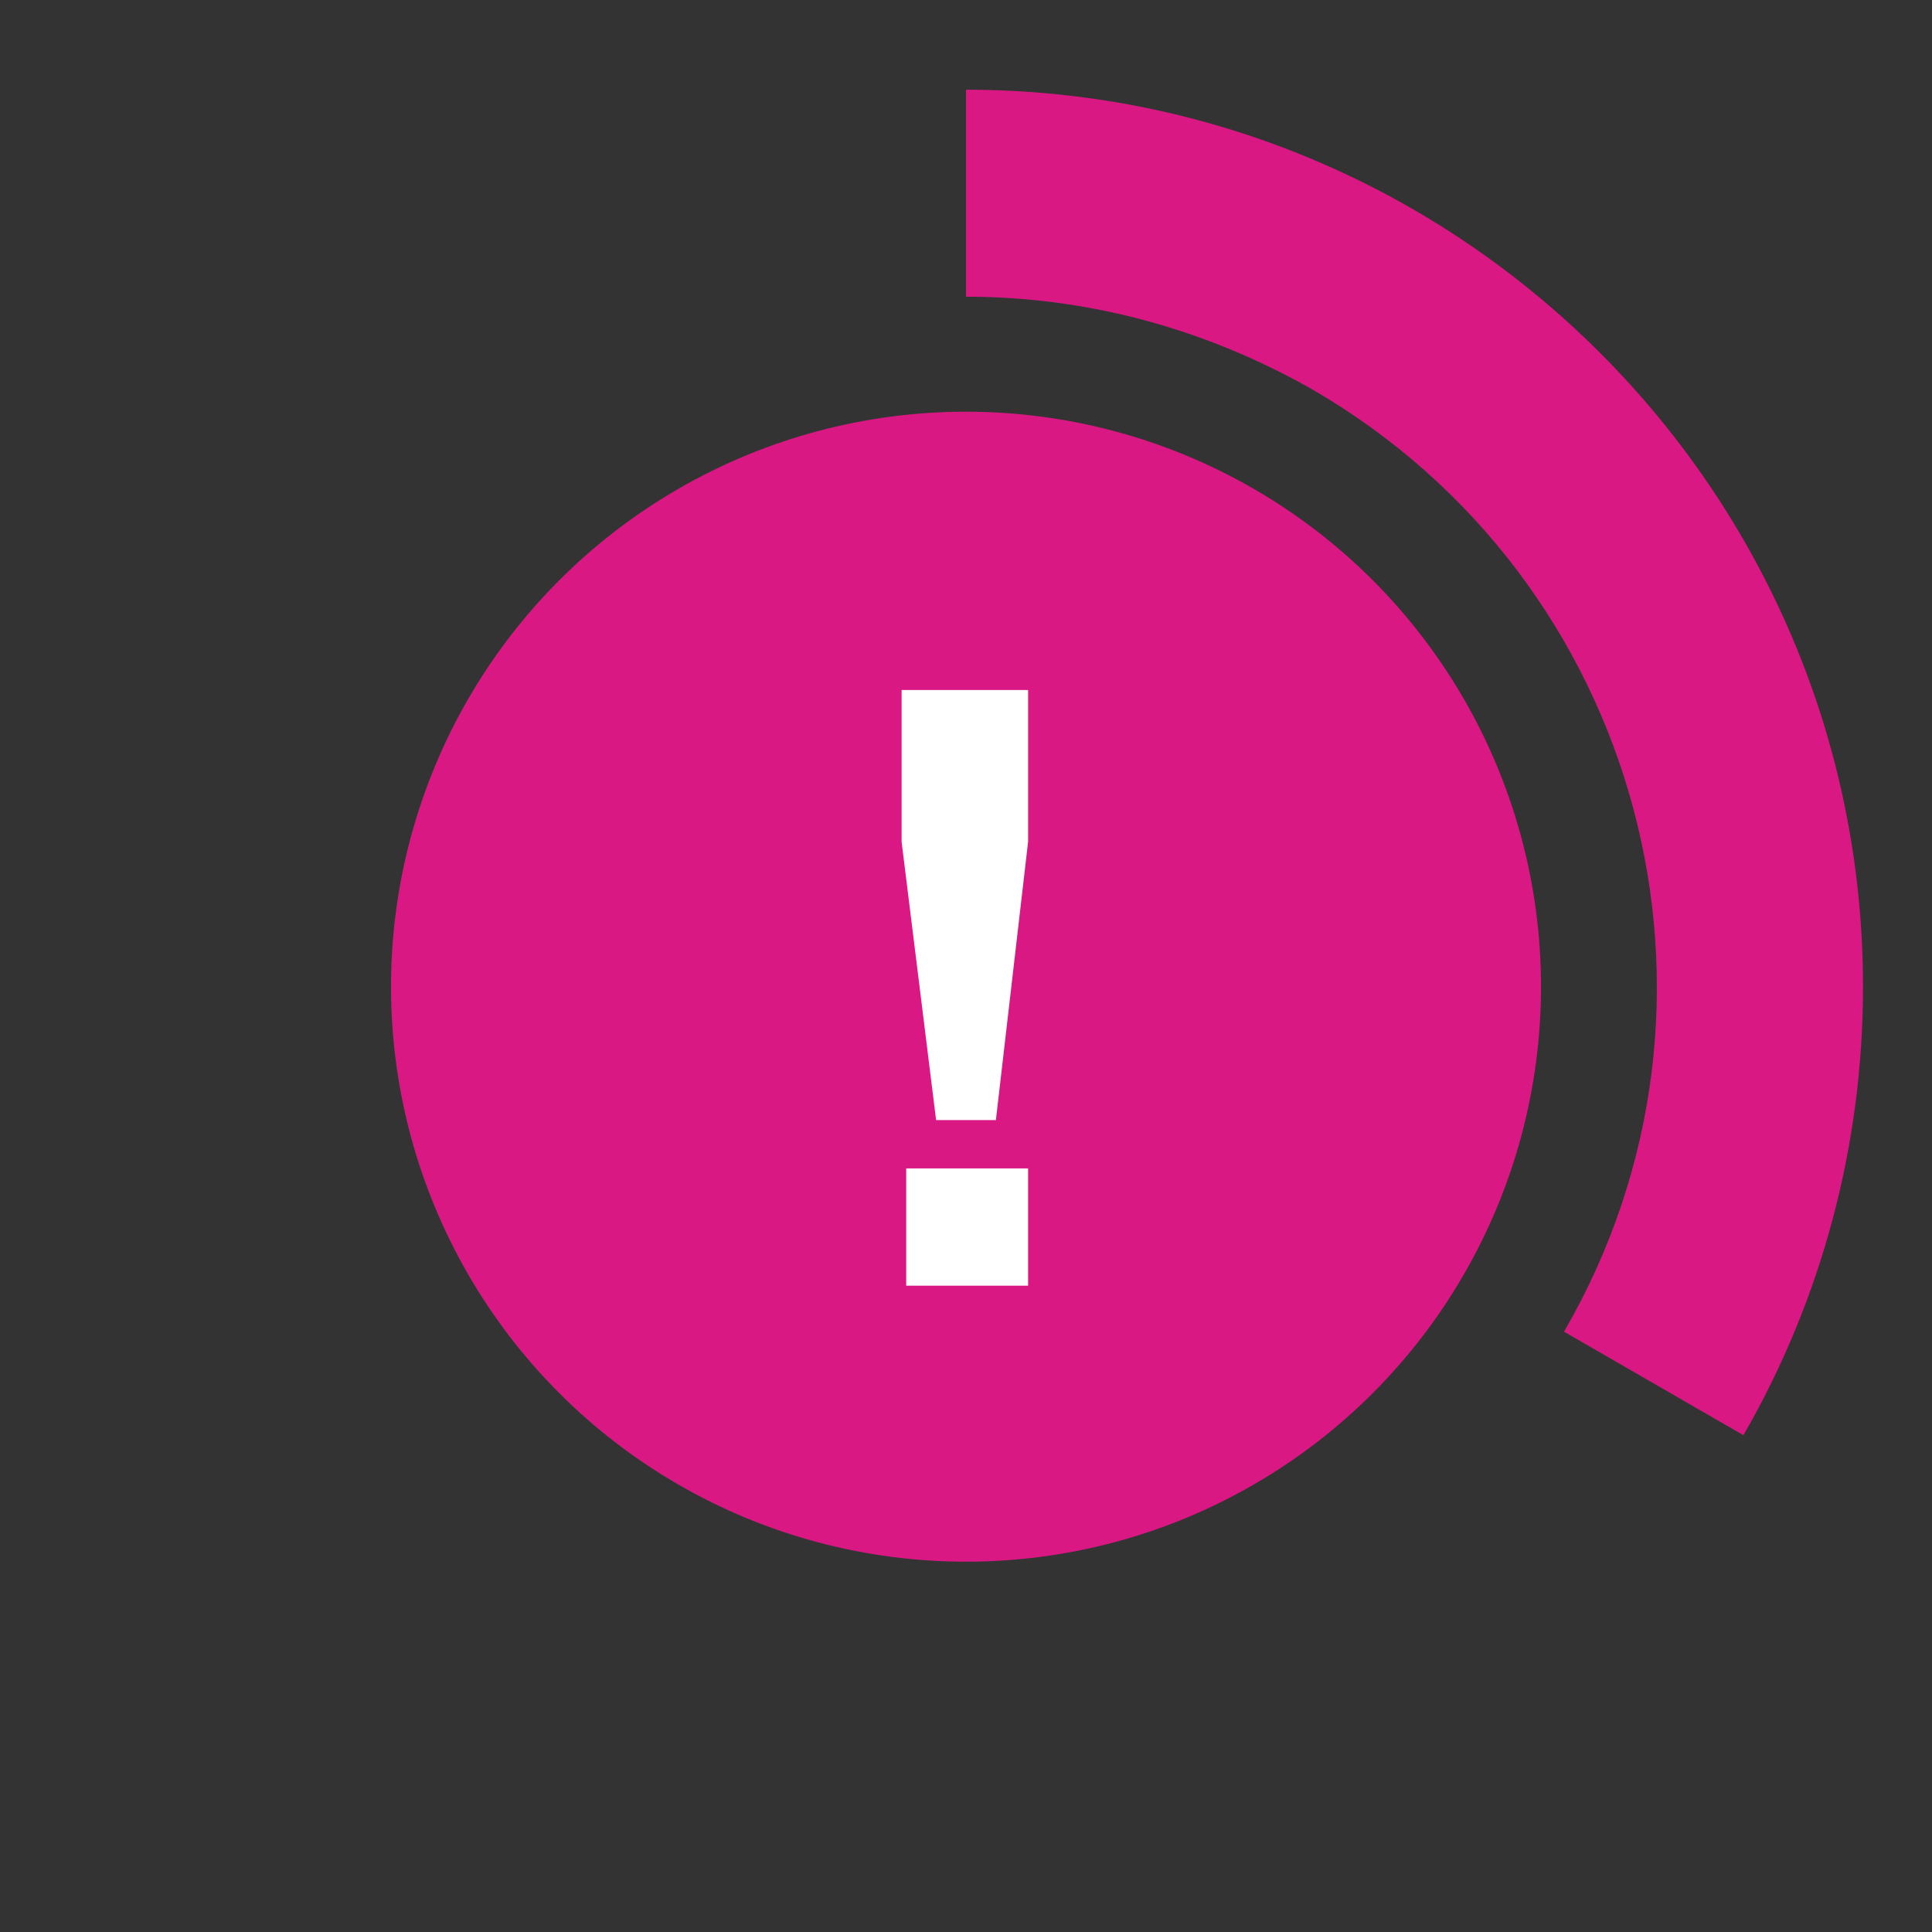 <svg xmlns="http://www.w3.org/2000/svg" x="0px"
	 y="0px" viewBox="0 0 84 84" enable-background="new 0 0 84 84" width="170" height="170">
<rect x="0" y="0" width="84" height="84" fill="#333333" stroke="none"/>
<title>Risk low</title>
<circle fill="#DA1884" cx="42" cy="42.9" r="25"/>
<path fill="#FFFFFF" d="M39.2,30h5.5v6.6l-1.4,12.1h-2.6l-1.5-12.1V30z M39.4,50.8h5.3v5.1h-5.3V50.8z"/>
<path fill="#DA1884" d="M75.8,62.4L68,57.9c8.3-14.3,3.4-32.7-11-41c-4.6-2.6-9.7-4-15-4v-9c21.5,0,39,17.5,39,39
	C81,49.8,79.2,56.5,75.8,62.4L75.8,62.4z"/>
</svg>
